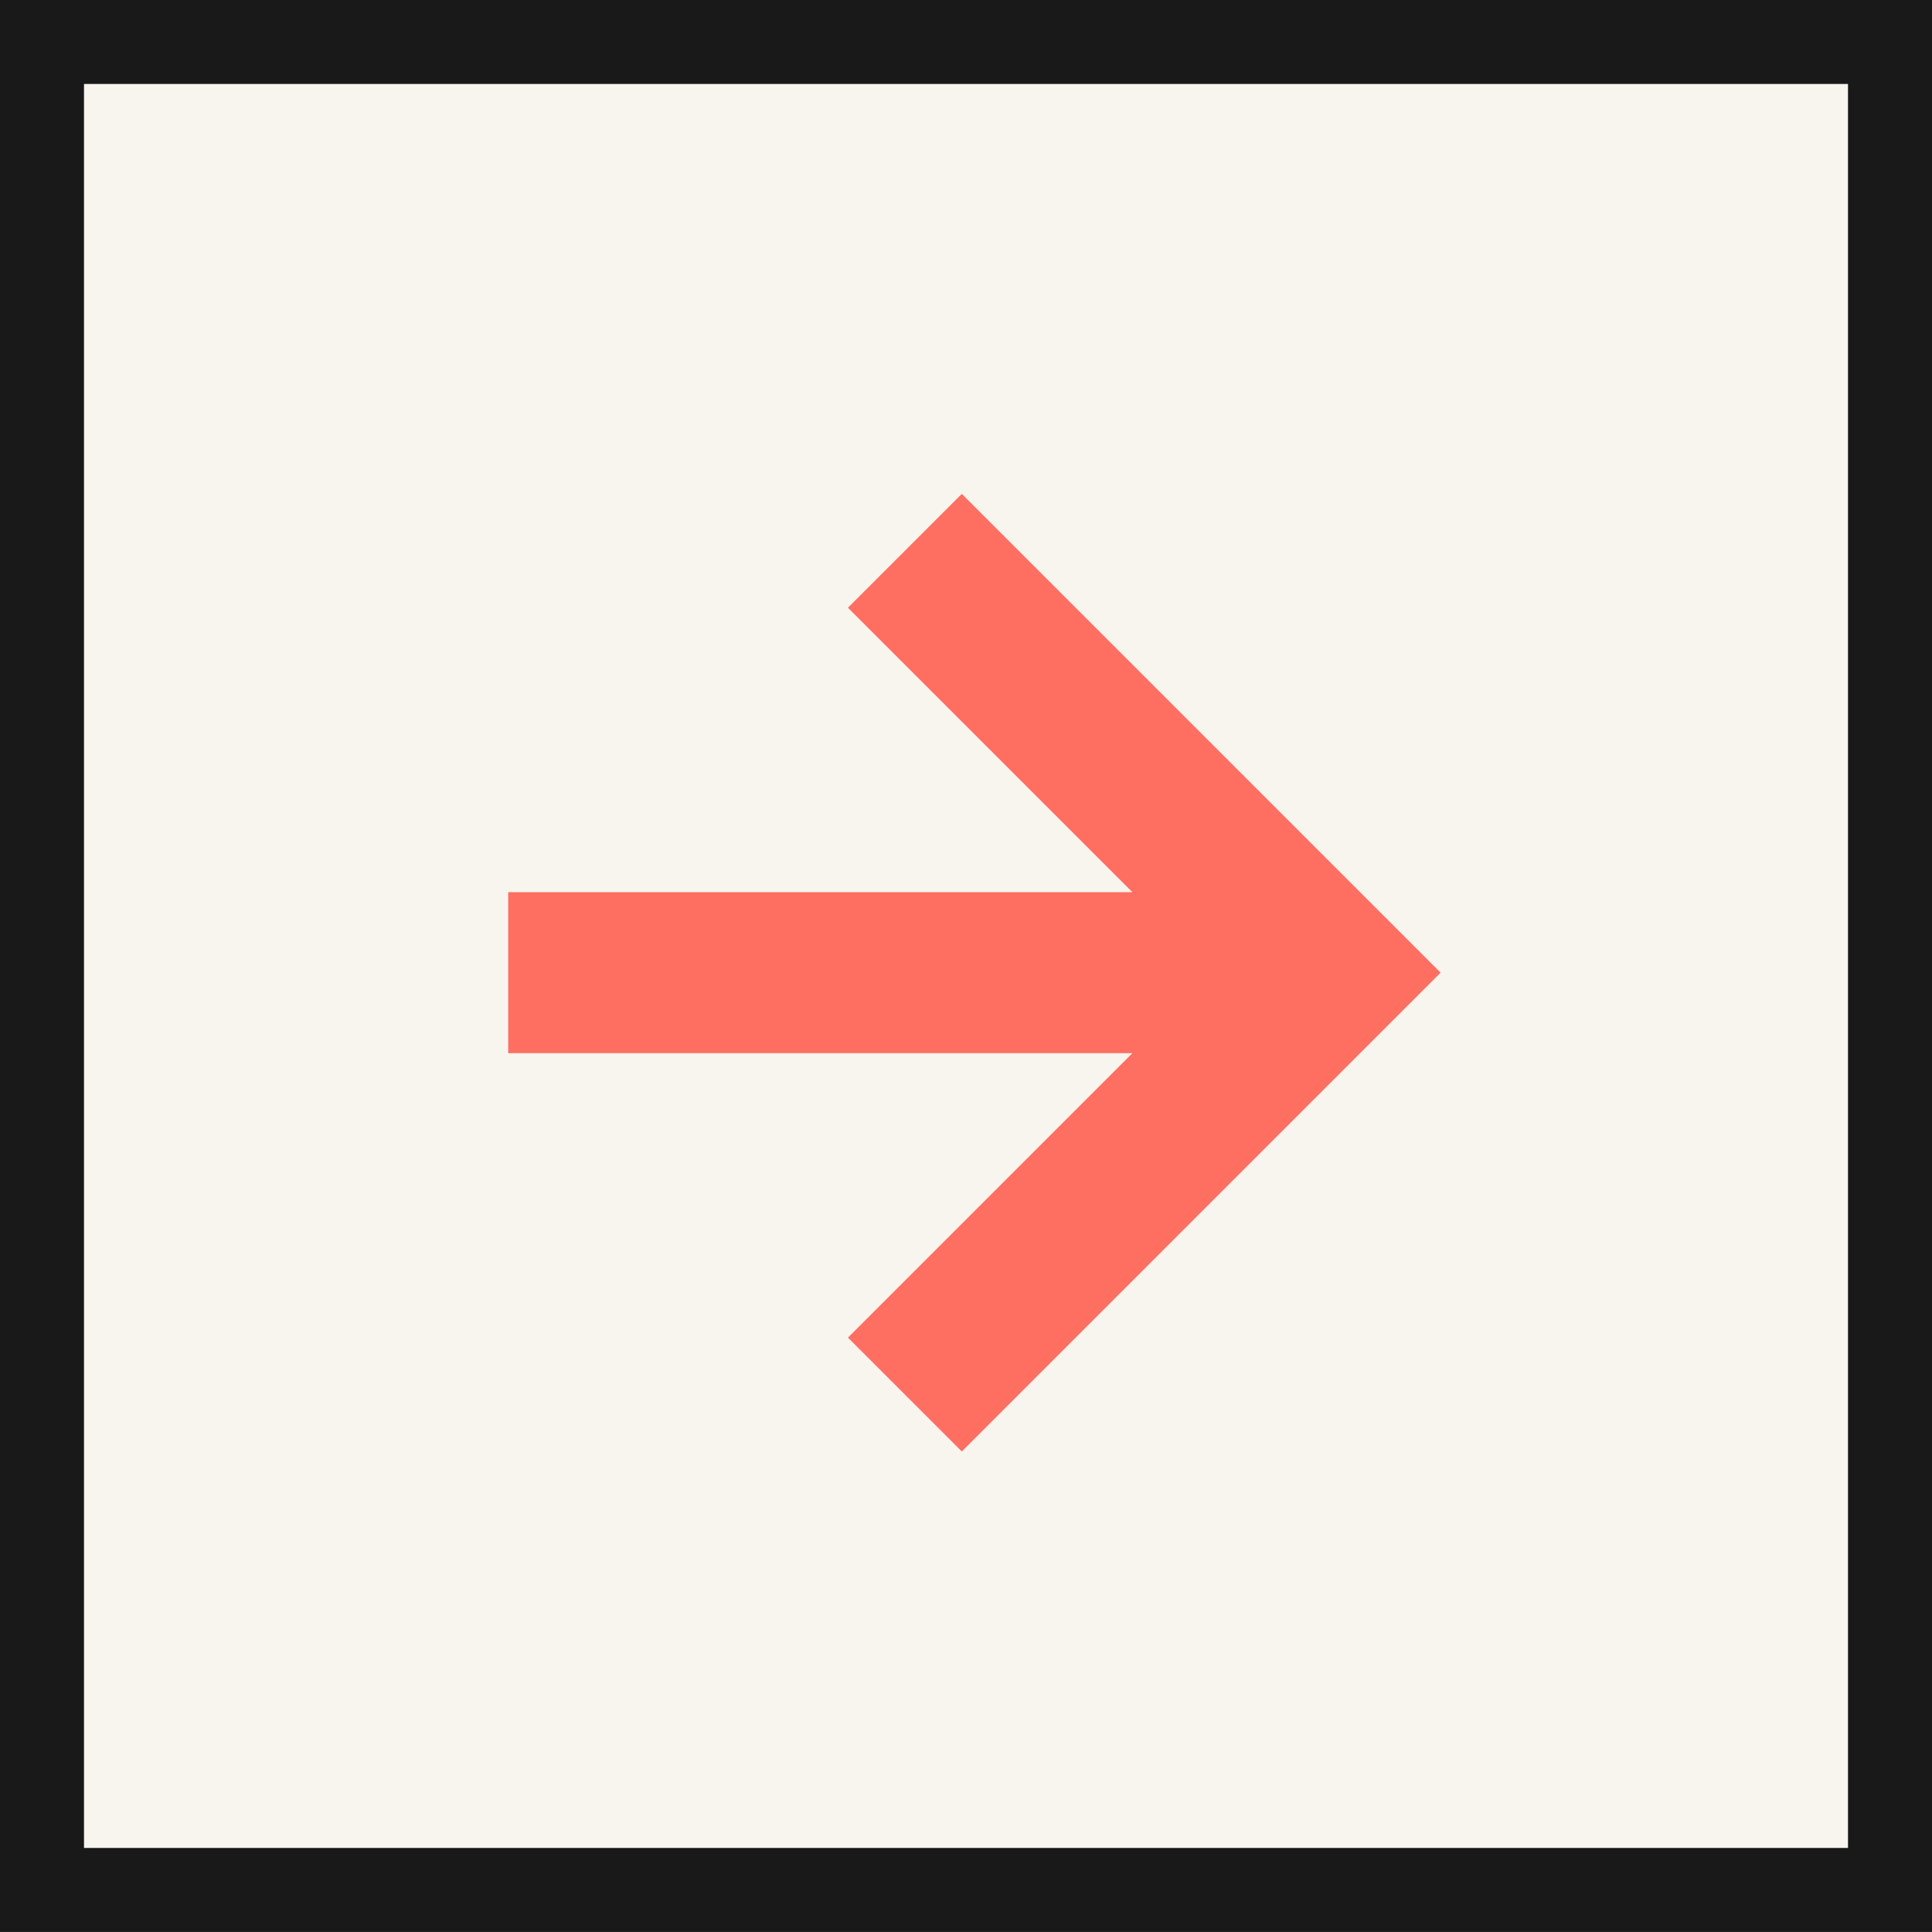<svg xmlns="http://www.w3.org/2000/svg" width="46" height="46" viewBox="0 0 46 46">
  <rect x="0" y="0" width="46" height="46" fill="#808080" stroke="none"/>
  <g id="Group_1068" data-name="Group 1068" transform="translate(0.4 0.359)">
    <g id="Rectangle_285" data-name="Rectangle 285" transform="translate(-0.4 -0.36)" fill="#f8f4ee" stroke="#191919" stroke-width="2">
      <rect width="46" height="46" stroke="none"/>
      <rect x="1" y="1" width="44" height="44" fill="none"/>
    </g>
    <g id="Component_13" data-name="Component 13" transform="translate(11.699 34.2) rotate(-90)">
      <path id="Path_32" data-name="Path 32" d="M22.8,11.4,11.4,0,8.689,2.711,0,11.4l2.711,2.711L9.483,7.338V22.2h3.833V7.338l6.773,6.773Z" transform="translate(22.8 22.201) rotate(180)" fill="#fe6f62"/>
    </g>
  </g>
</svg>
